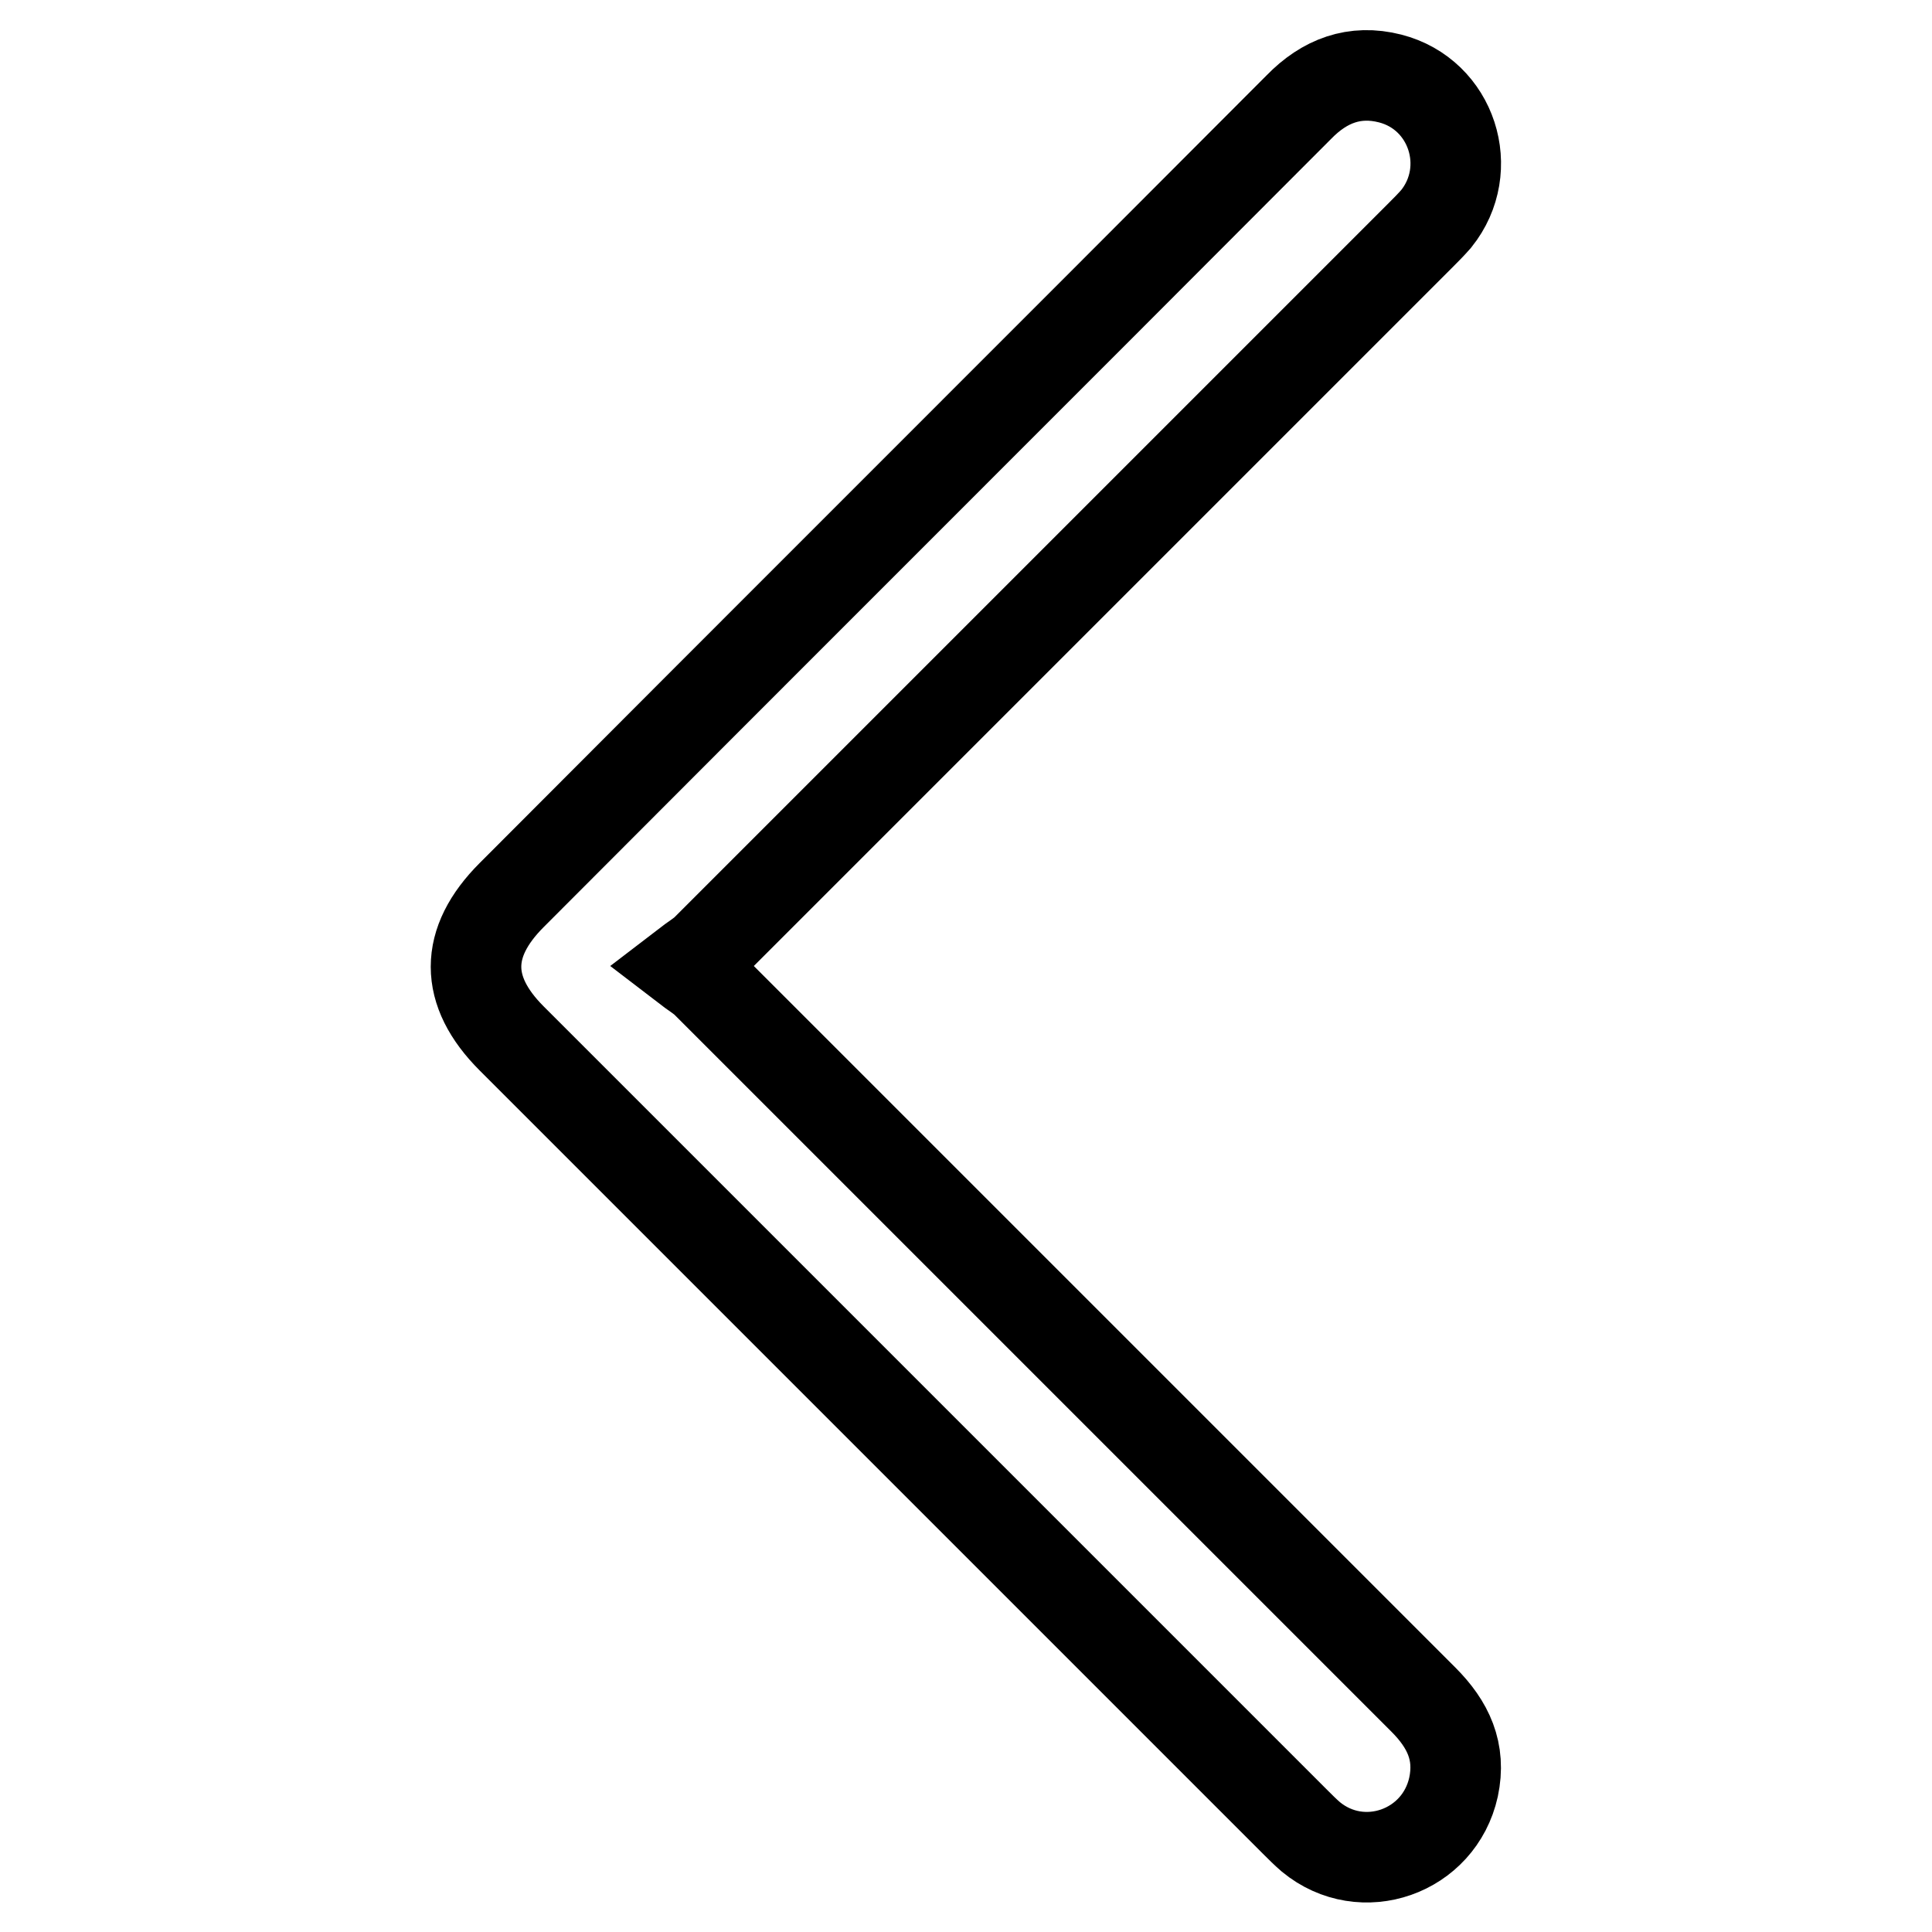 <?xml version="1.0" encoding="utf-8"?>
<!-- Svg Vector Icons : http://www.onlinewebfonts.com/icon -->
<!DOCTYPE svg PUBLIC "-//W3C//DTD SVG 1.1//EN" "http://www.w3.org/Graphics/SVG/1.1/DTD/svg11.dtd">
<svg version="1.1" xmlns="http://www.w3.org/2000/svg" xmlns:xlink="http://www.w3.org/1999/xlink" x="0px" y="0px" viewBox="0 0 256 256" enable-background="new 0 0 256 256" xml:space="preserve">
<g> <path stroke-width="12" fill-opacity="0" stroke="#000000"  d="M90.7,128c1.3,1,2.2,1.5,2.9,2.2c31.7,31.7,63.3,63.3,95,95c3.3,3.3,5,6.9,4,11.6 c-1.9,8.6-12.1,12.2-18.9,6.6c-0.7-0.6-1.4-1.3-2.1-2c-34.6-34.6-69.2-69.2-103.8-103.8c-6.3-6.3-6.3-12.7,0-19 C102.6,83.7,137.4,49,172.1,14.2c3.4-3.5,7.4-5,12.1-3.8c8.2,2.1,11.4,12,6.1,18.6c-0.7,0.8-1.4,1.5-2.2,2.3 c-31.5,31.5-63,63-94.5,94.5C92.9,126.5,92,127,90.7,128L90.7,128z"/></g>
</svg>